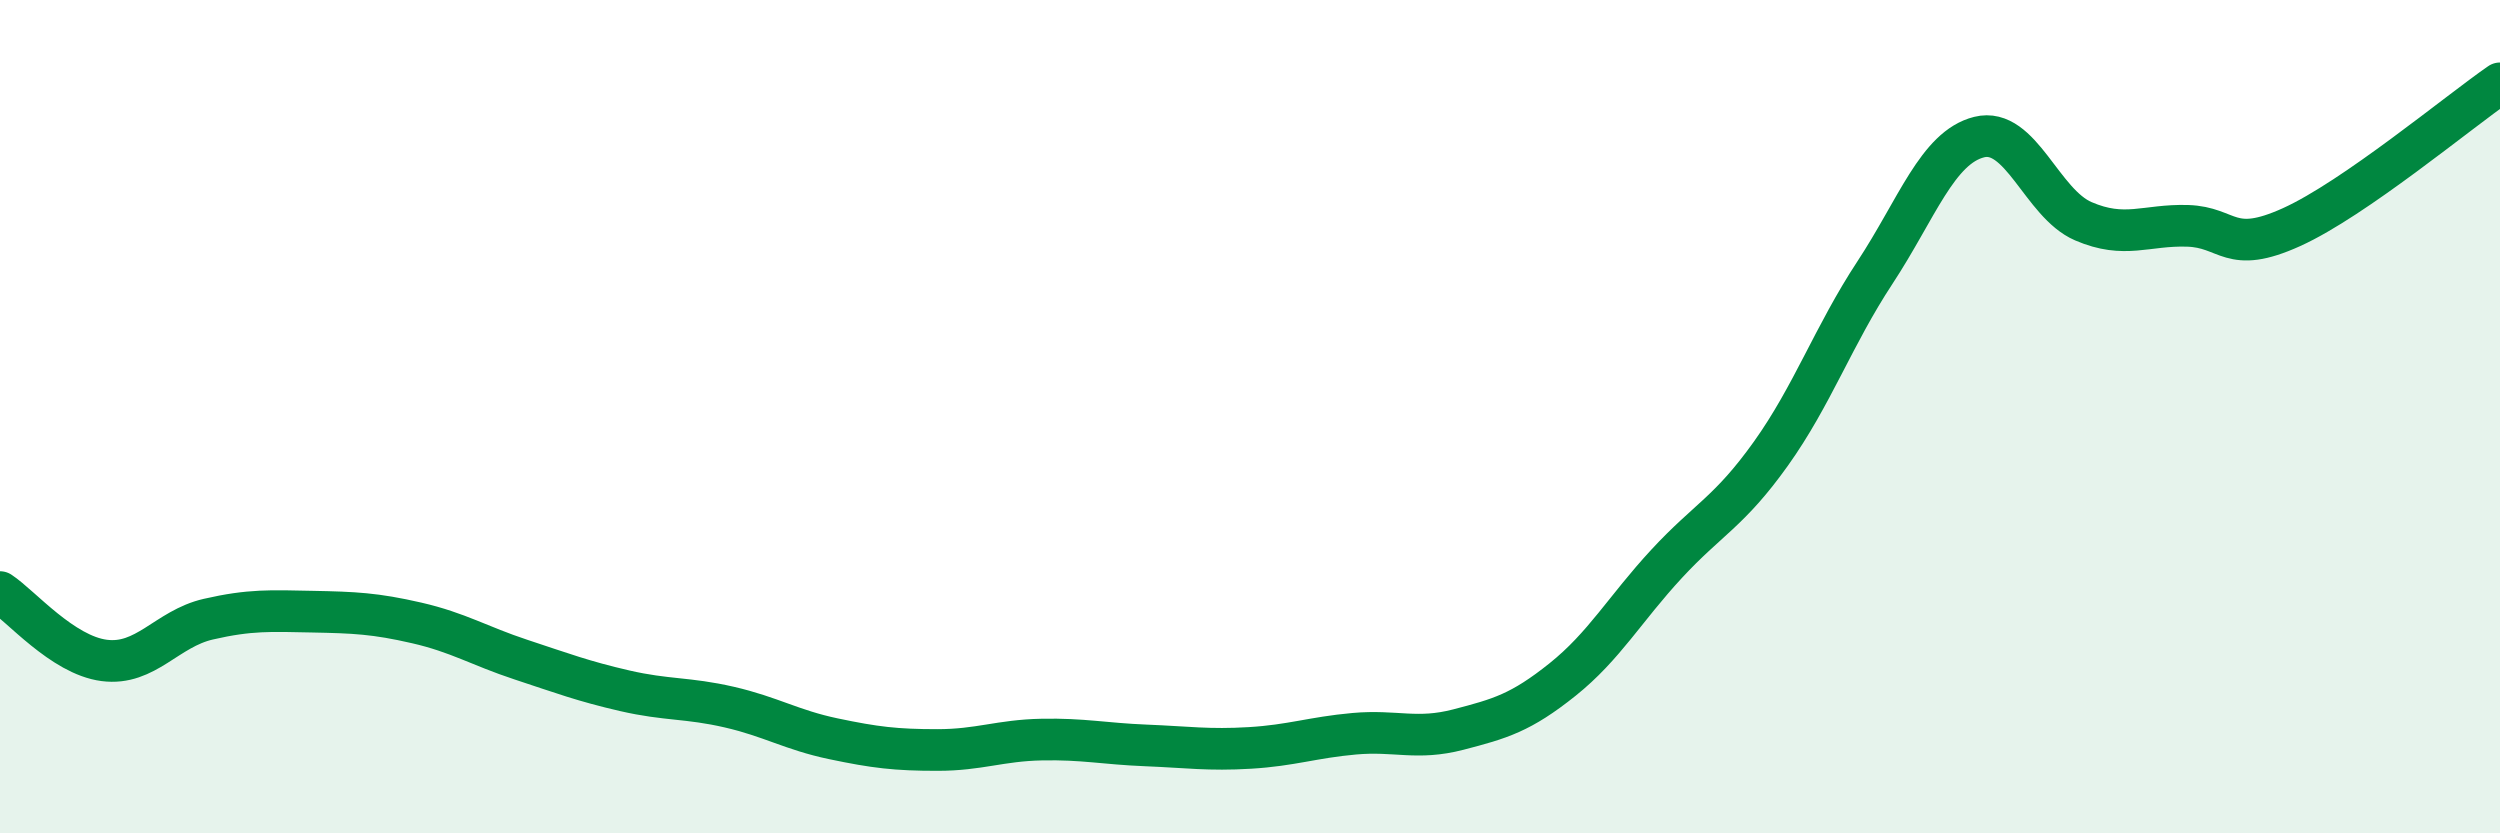 
    <svg width="60" height="20" viewBox="0 0 60 20" xmlns="http://www.w3.org/2000/svg">
      <path
        d="M 0,14.21 C 0.5,14.54 1.5,15.72 2.5,15.85 C 3.5,15.98 4,15.09 5,14.86 C 6,14.63 6.5,14.66 7.5,14.68 C 8.5,14.7 9,14.72 10,14.95 C 11,15.18 11.5,15.5 12.5,15.83 C 13.5,16.16 14,16.35 15,16.58 C 16,16.81 16.5,16.74 17.5,16.97 C 18.5,17.2 19,17.52 20,17.73 C 21,17.94 21.5,18 22.5,18 C 23.5,18 24,17.77 25,17.75 C 26,17.73 26.5,17.85 27.5,17.89 C 28.5,17.93 29,18.01 30,17.95 C 31,17.89 31.5,17.7 32.5,17.61 C 33.5,17.52 34,17.77 35,17.51 C 36,17.25 36.5,17.11 37.5,16.31 C 38.5,15.51 39,14.61 40,13.53 C 41,12.45 41.5,12.29 42.5,10.89 C 43.5,9.49 44,8.06 45,6.54 C 46,5.02 46.5,3.54 47.5,3.29 C 48.5,3.04 49,4.88 50,5.31 C 51,5.74 51.5,5.39 52.5,5.42 C 53.5,5.45 53.5,6.13 55,5.45 C 56.5,4.77 59,2.69 60,2L60 20L0 20Z"
        fill="#008740"
        opacity="0.1"
        stroke-linecap="round"
        stroke-linejoin="round"
      />
      <path
        d="M 0,14.21 C 0.5,14.54 1.5,15.72 2.5,15.85 C 3.5,15.98 4,15.09 5,14.86 C 6,14.63 6.5,14.66 7.5,14.68 C 8.5,14.7 9,14.72 10,14.95 C 11,15.18 11.5,15.5 12.5,15.83 C 13.5,16.16 14,16.35 15,16.58 C 16,16.81 16.5,16.74 17.5,16.97 C 18.5,17.2 19,17.52 20,17.73 C 21,17.94 21.5,18 22.5,18 C 23.5,18 24,17.77 25,17.75 C 26,17.73 26.5,17.85 27.5,17.89 C 28.5,17.93 29,18.01 30,17.95 C 31,17.89 31.5,17.7 32.5,17.61 C 33.5,17.52 34,17.77 35,17.51 C 36,17.25 36.5,17.11 37.5,16.31 C 38.5,15.51 39,14.61 40,13.53 C 41,12.45 41.5,12.29 42.5,10.89 C 43.5,9.49 44,8.06 45,6.54 C 46,5.02 46.5,3.54 47.5,3.29 C 48.5,3.04 49,4.88 50,5.31 C 51,5.74 51.5,5.39 52.5,5.42 C 53.5,5.45 53.5,6.13 55,5.45 C 56.5,4.77 59,2.69 60,2"
        stroke="#008740"
        stroke-width="1"
        fill="none"
        stroke-linecap="round"
        stroke-linejoin="round"
      />
    </svg>
  